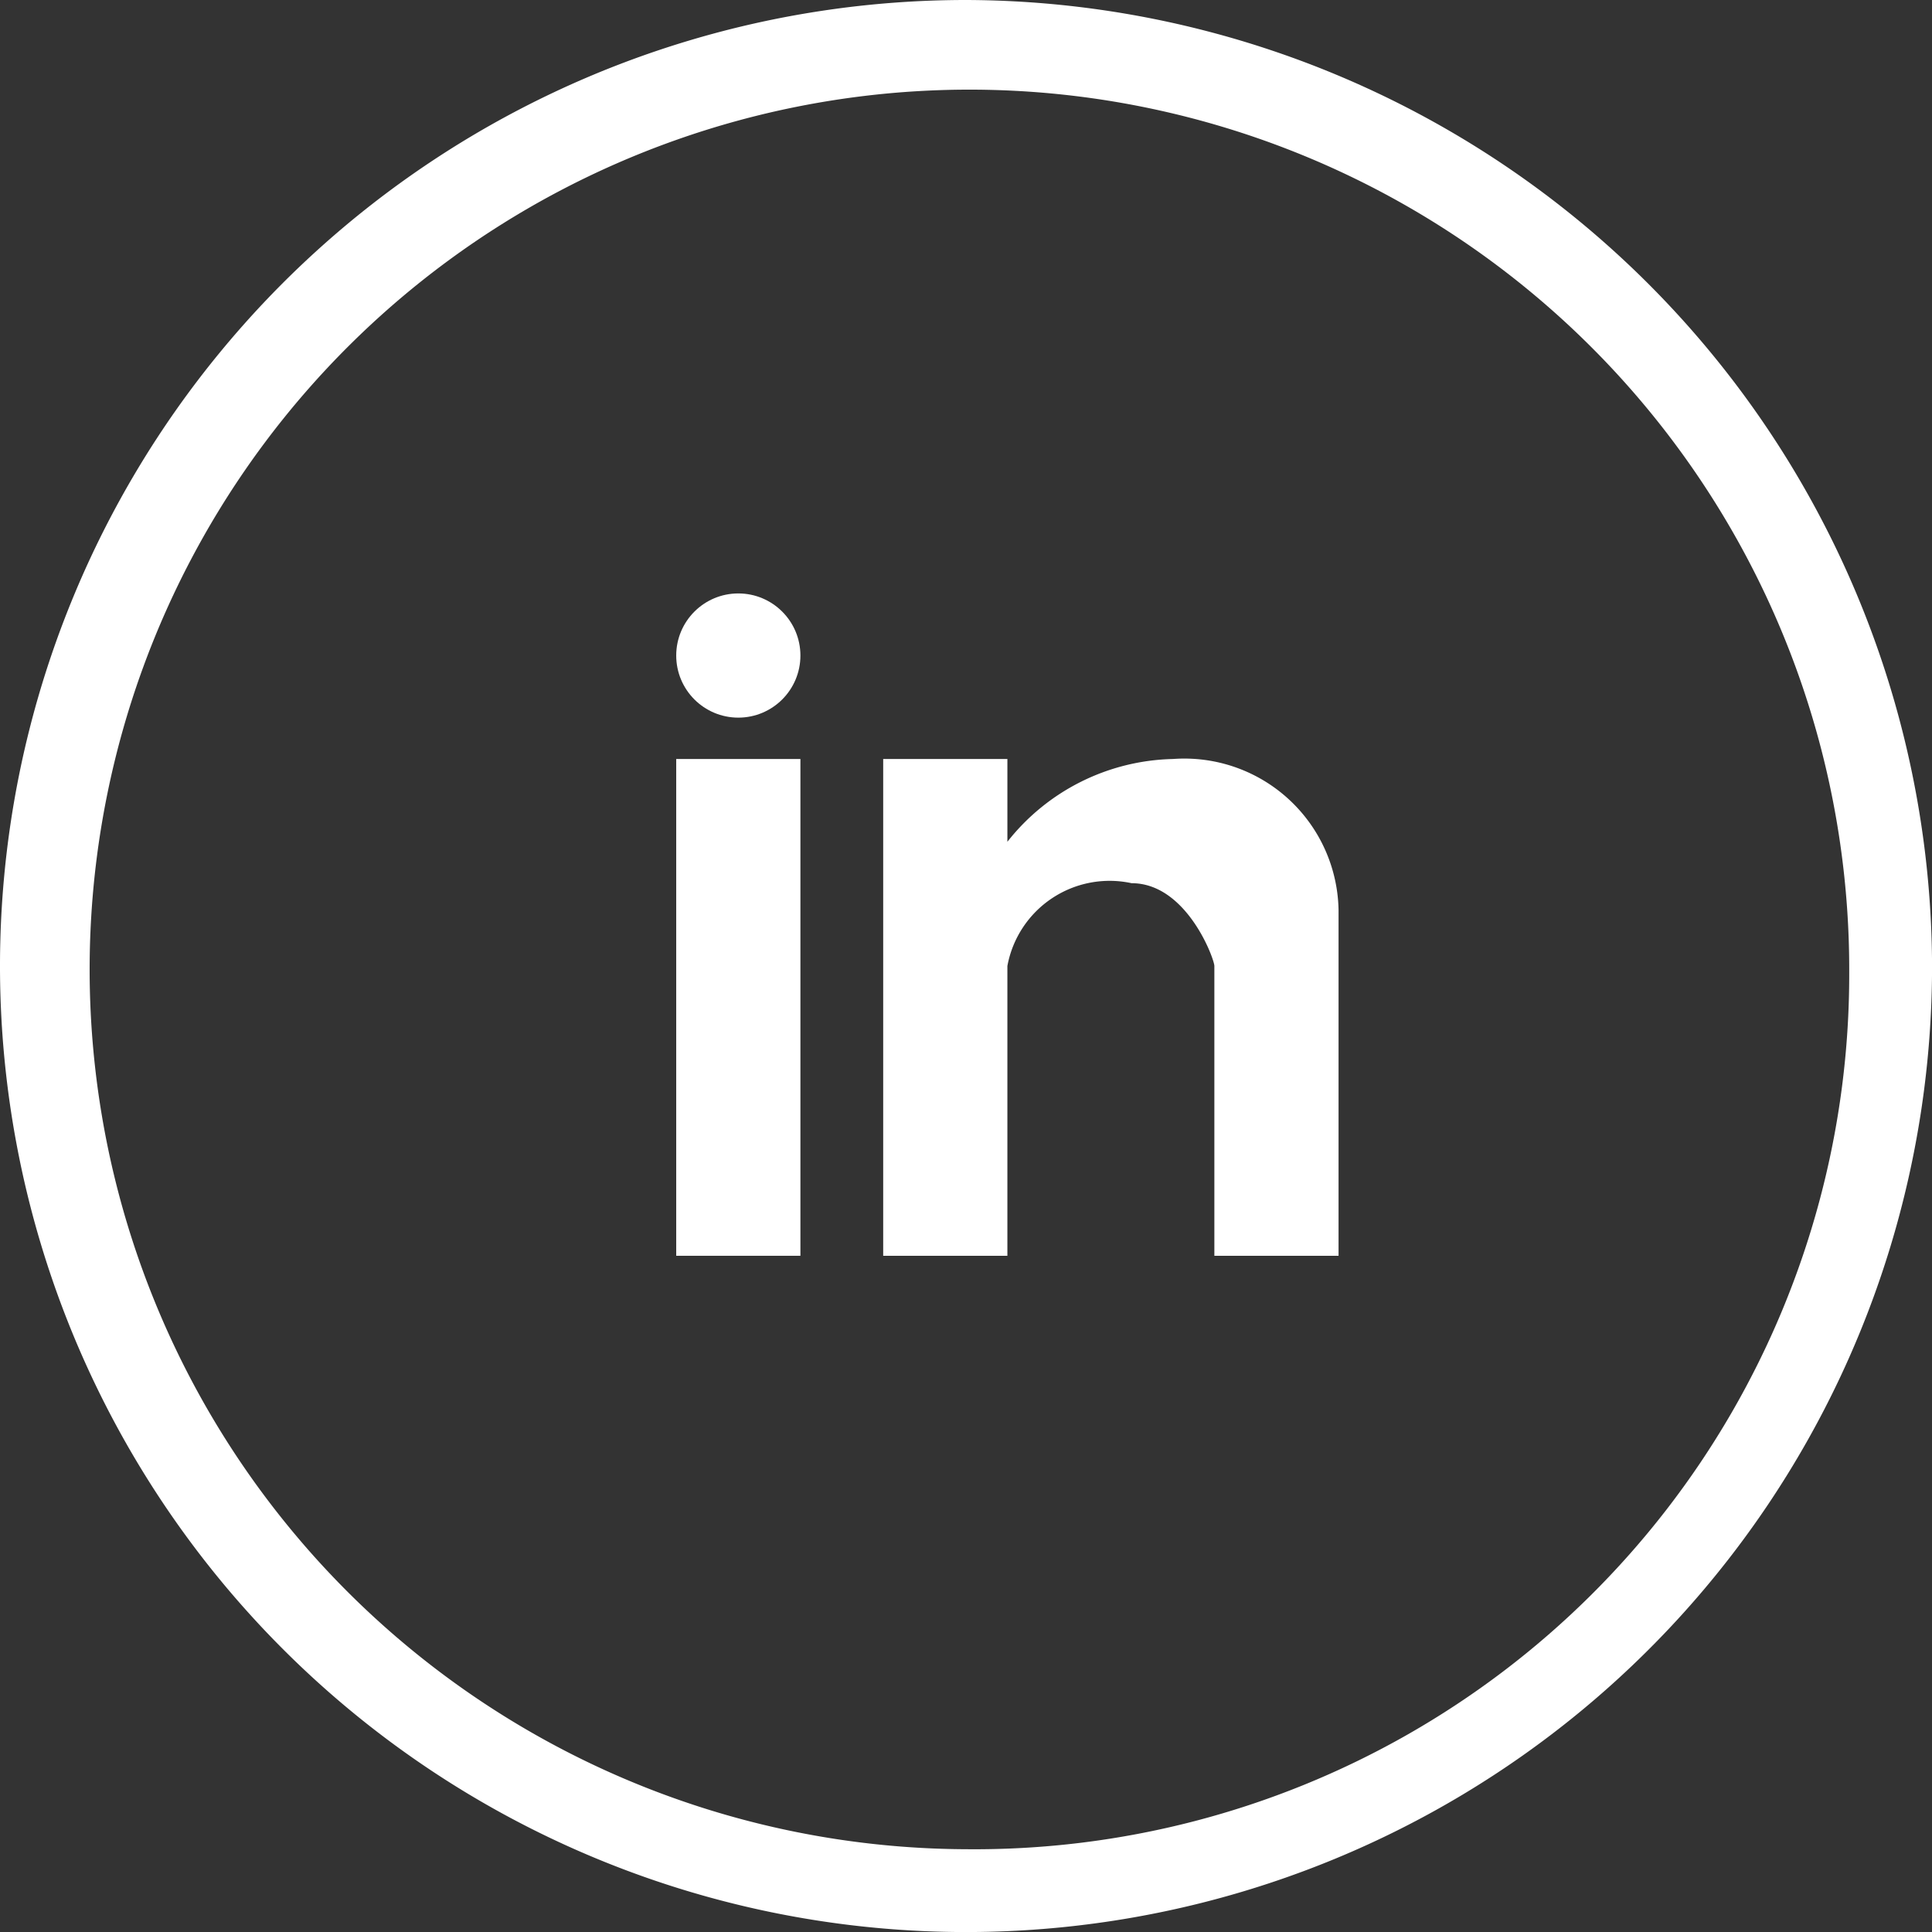 <svg id="Symbol_3" data-name="Symbol 3" xmlns="http://www.w3.org/2000/svg" width="36.339" height="36.34" viewBox="0 0 36.339 36.34">
  <rect x="0" y="0" width="36.339" height="36.34" fill="#333333" stroke="none"/>
  <path id="Path_215" data-name="Path 215" d="M18.27,346.7a18.17,18.17,0,1,0,18.17,18.17A18.223,18.223,0,0,0,18.27,346.7Zm0,34.782A16.548,16.548,0,1,1,34.882,365,16.452,16.452,0,0,1,18.27,381.482Z" transform="translate(-0.1 -346.7)" fill="#fff"/>
  <path id="Path_216" data-name="Path 216" d="M18.351,357.7a4.074,4.074,0,0,0-3.115,1.557V357.7H12.9v9.344h2.336v-5.451a1.955,1.955,0,0,1,2.336-1.557c1.038,0,1.557,1.428,1.557,1.557v5.451h2.336v-6.489A2.9,2.9,0,0,0,18.351,357.7Z" transform="translate(3.712 -343.424)" fill="#fff"/>
  <ellipse id="Ellipse_265" data-name="Ellipse 265" cx="1.168" cy="1.168" rx="1.168" ry="1.168" transform="translate(12.719 11.162)" fill="#fff"/>
  <rect id="Rectangle_1100" data-name="Rectangle 1100" width="2.336" height="9.344" transform="translate(12.719 14.276)" fill="#fff"/>
</svg>
